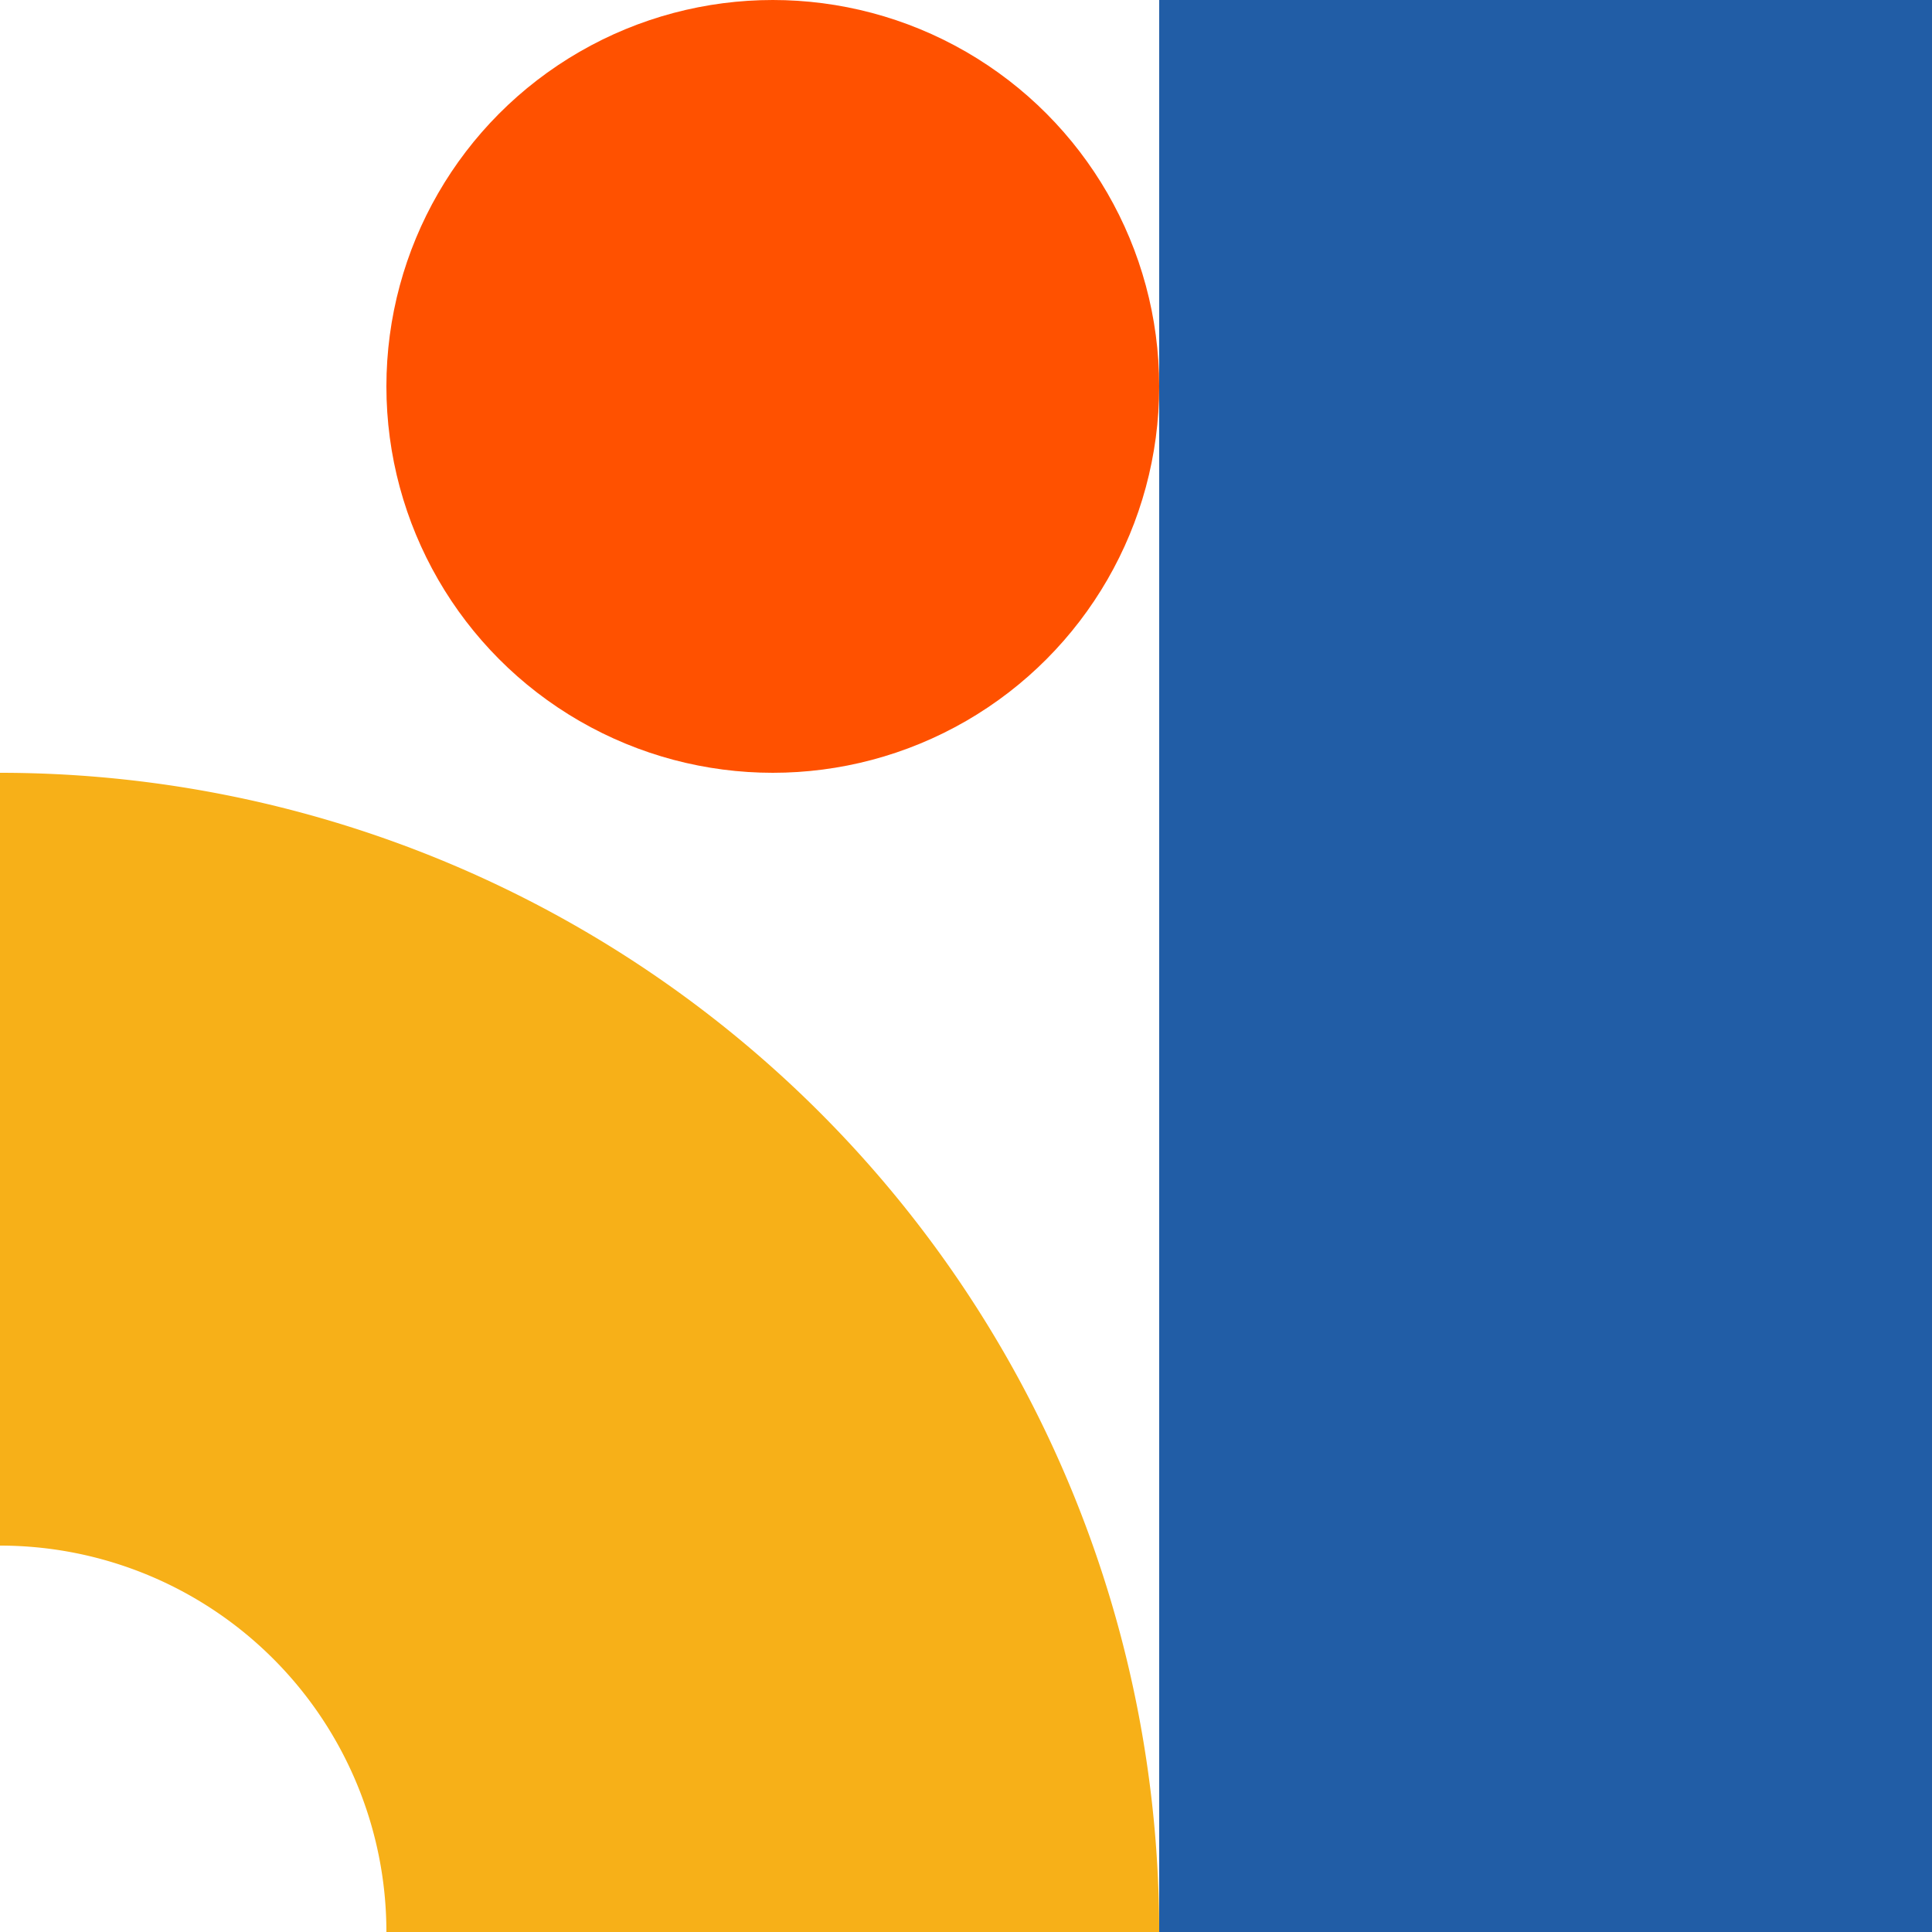 <svg xmlns="http://www.w3.org/2000/svg" viewBox="0 0 480 480">
  <circle r="96" transform="translate(192 96)" fill="#ff5100"/>
  <path d="M0 192a288 288 0 01288 288H96a96 96 0 00-96-96z" fill="#f7b018"/>
  <path d="M288 0h192v480H288V0z" fill="#215da6"/>
</svg>
